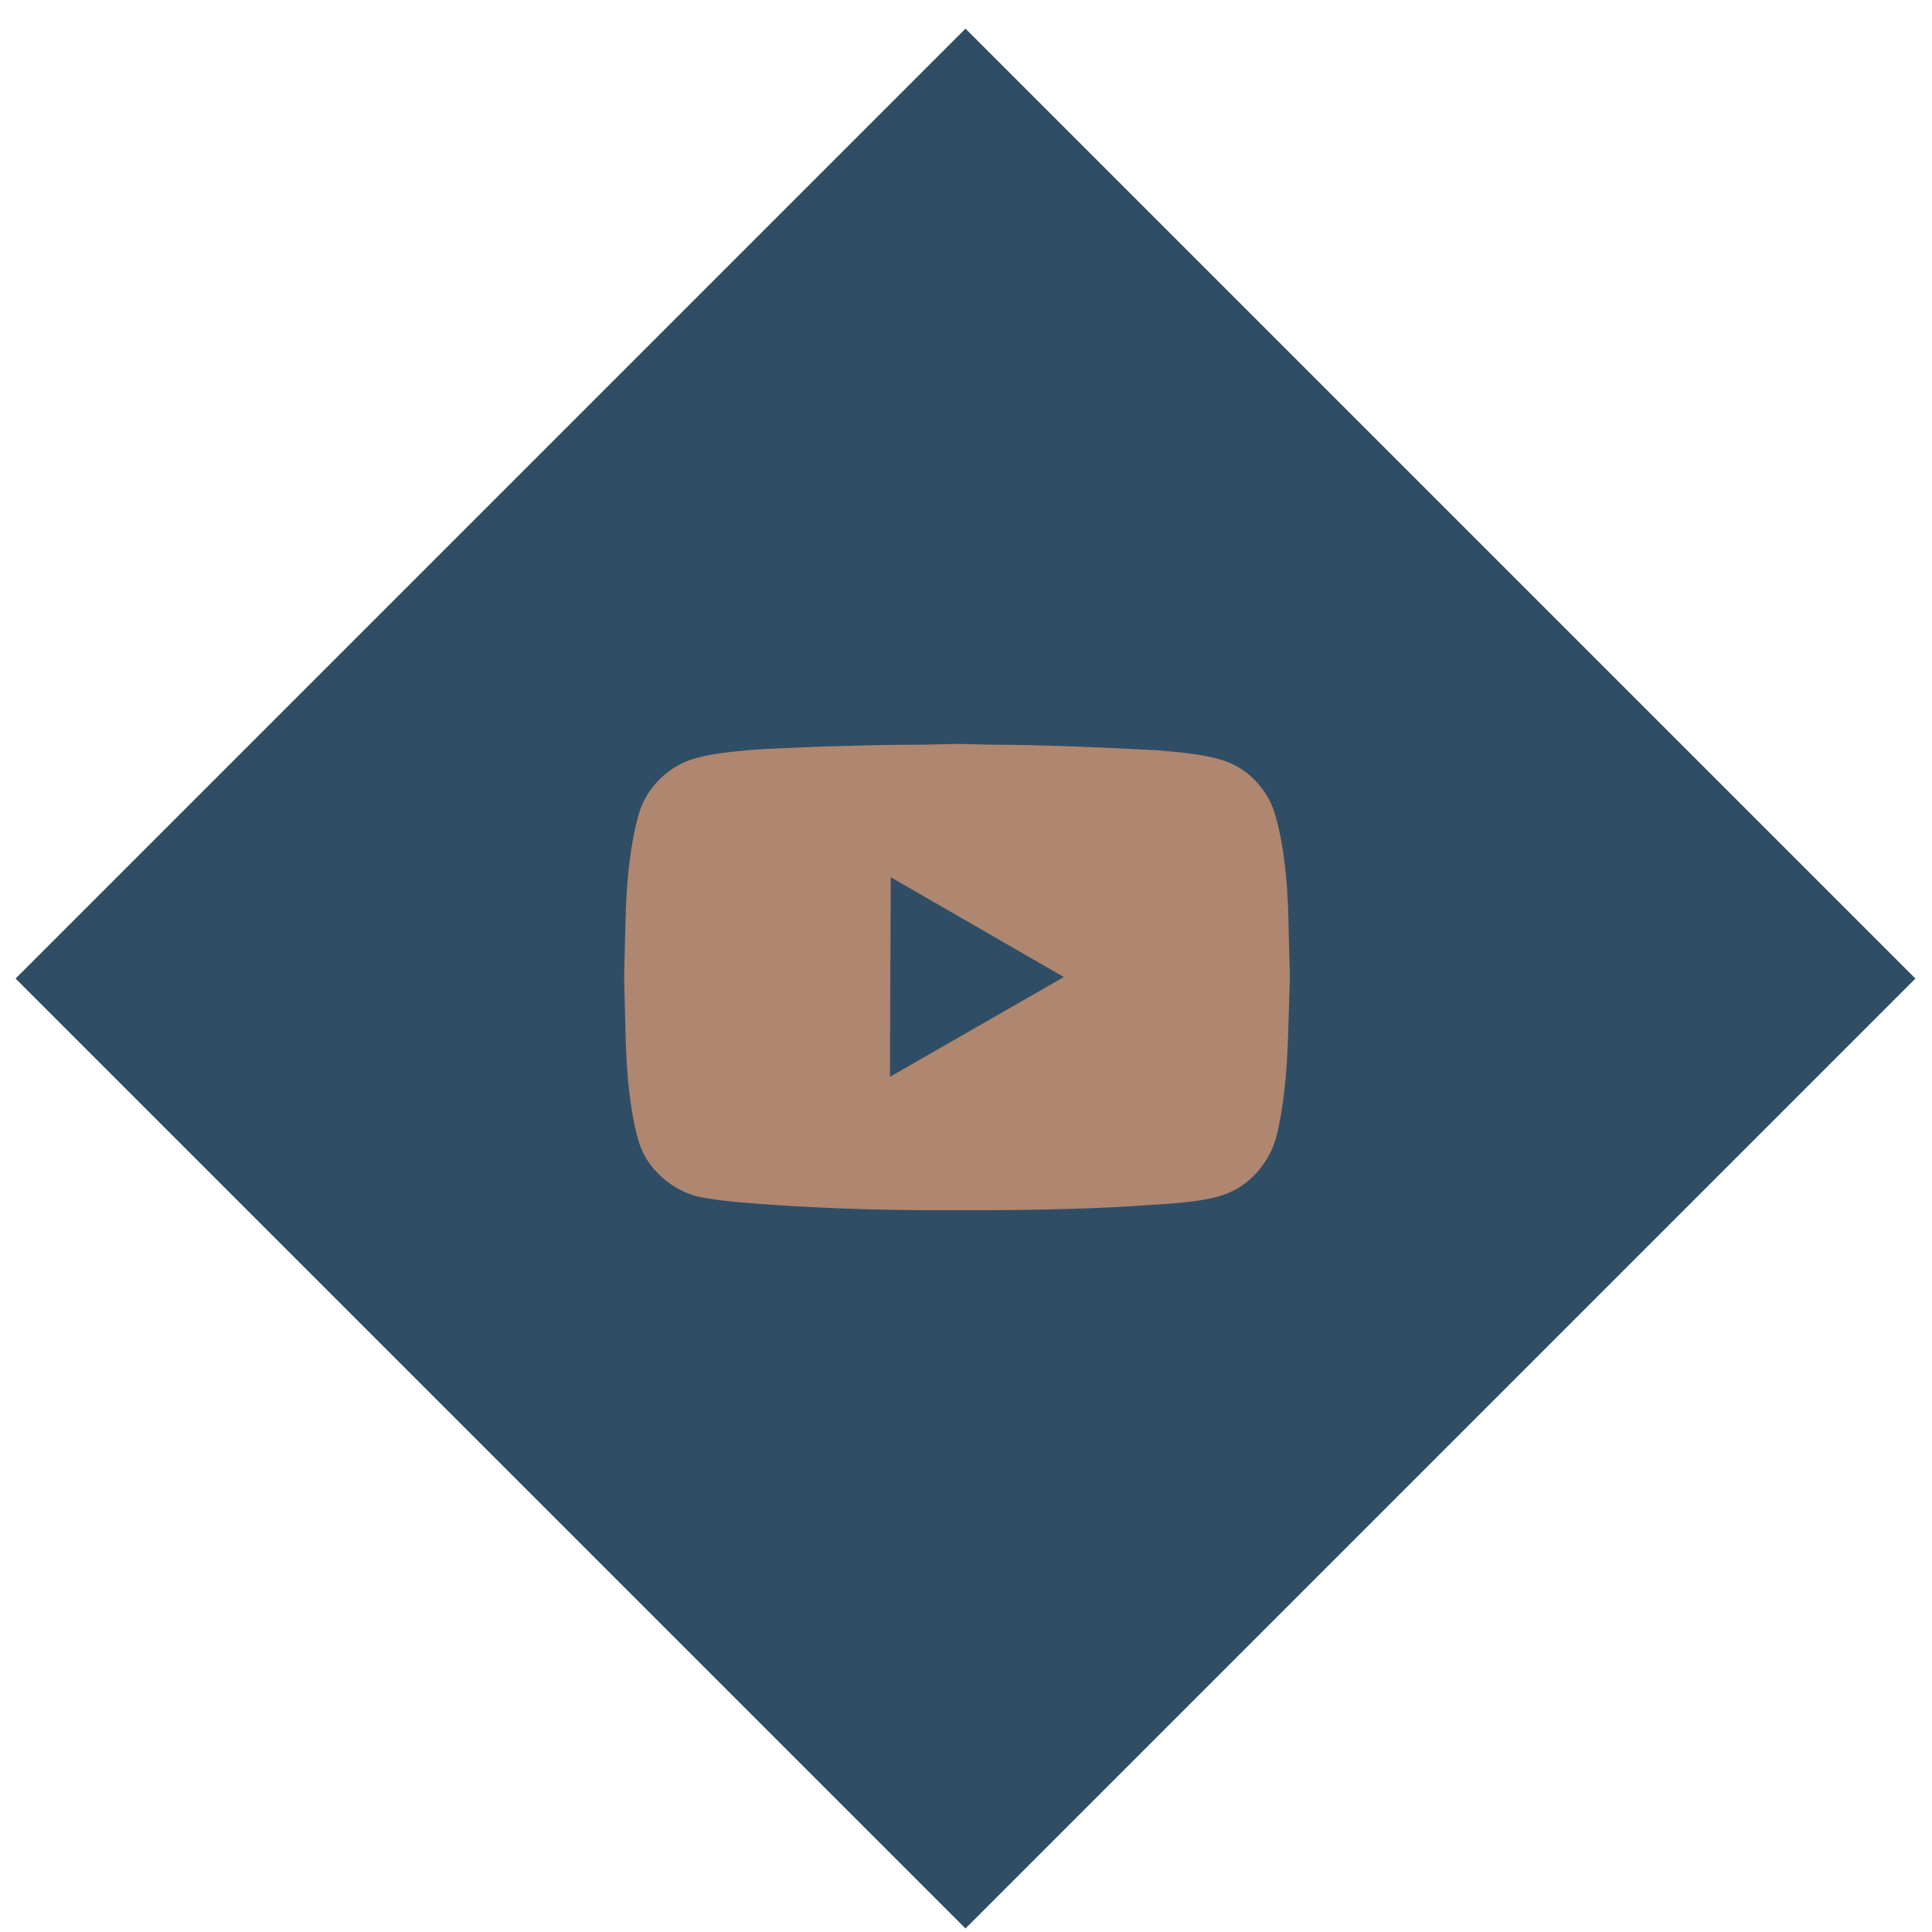 <svg xmlns="http://www.w3.org/2000/svg" width="60" height="60" viewBox="0 0 60 60">
    <defs>
        <filter id="djyiolqq2a">
            <feColorMatrix in="SourceGraphic" values="0 0 0 0 1 0 0 0 0 1 0 0 0 0 1 0 0 0 1 0"/>
        </filter>
    </defs>
    <g fill="none" fill-rule="evenodd">
        <g>
            <g>
                <g>
                    <path fill="#2F4E65" d="M8.64 8.64L50.36 8.64 50.36 50.36 8.64 50.36z" transform="translate(-1343, -452) translate(-2, -0) translate(1345.484, 452.89) translate(29.5, 29.5) rotate(-315) translate(-29.5, -29.5)"/>
                    <g filter="url(#djyiolqq2a)" transform="translate(-1343, -452) translate(-2, -0) translate(1345.484, 452.89) translate(18.898, 22.213)">
                        <path fill="#AF866F" d="M20.242 2.276c-.113-.436-.331-.82-.654-1.15-.323-.331-.71-.553-1.162-.666-.404-.113-1.05-.202-1.937-.266-.904-.049-1.808-.09-2.712-.121C12.873.04 12.074.024 11.38.024L10.339 0 9.298.024c-.694 0-1.493.012-2.397.037-.904.024-1.808.06-2.712.108C3.3.234 2.655.323 2.252.436c-.436.113-.82.335-1.15.666-.331.33-.553.714-.666 1.15C.21 3.075.08 4.112.048 5.363L0 7.24l.048 1.888c.033 1.26.154 2.284.364 3.075.113.452.335.84.665 1.162.331.323.715.55 1.15.678.42.097 1.074.178 1.962.242.888.065 1.787.113 2.7.146.911.032 1.715.048 2.409.048h2.057c.695 0 1.498-.012 2.41-.036.912-.024 1.812-.069 2.7-.133.887-.049 1.533-.13 1.937-.243.451-.113.839-.334 1.162-.665.323-.331.549-.715.678-1.15.21-.808.335-1.84.375-3.1l.06-1.888-.048-1.889c-.032-1.259-.161-2.292-.387-3.099zM8.256 10.339l.025-6.199 5.375 3.1-5.4 3.099z"/>
                    </g>
                </g>
            </g>
        </g>
    </g>
</svg>
